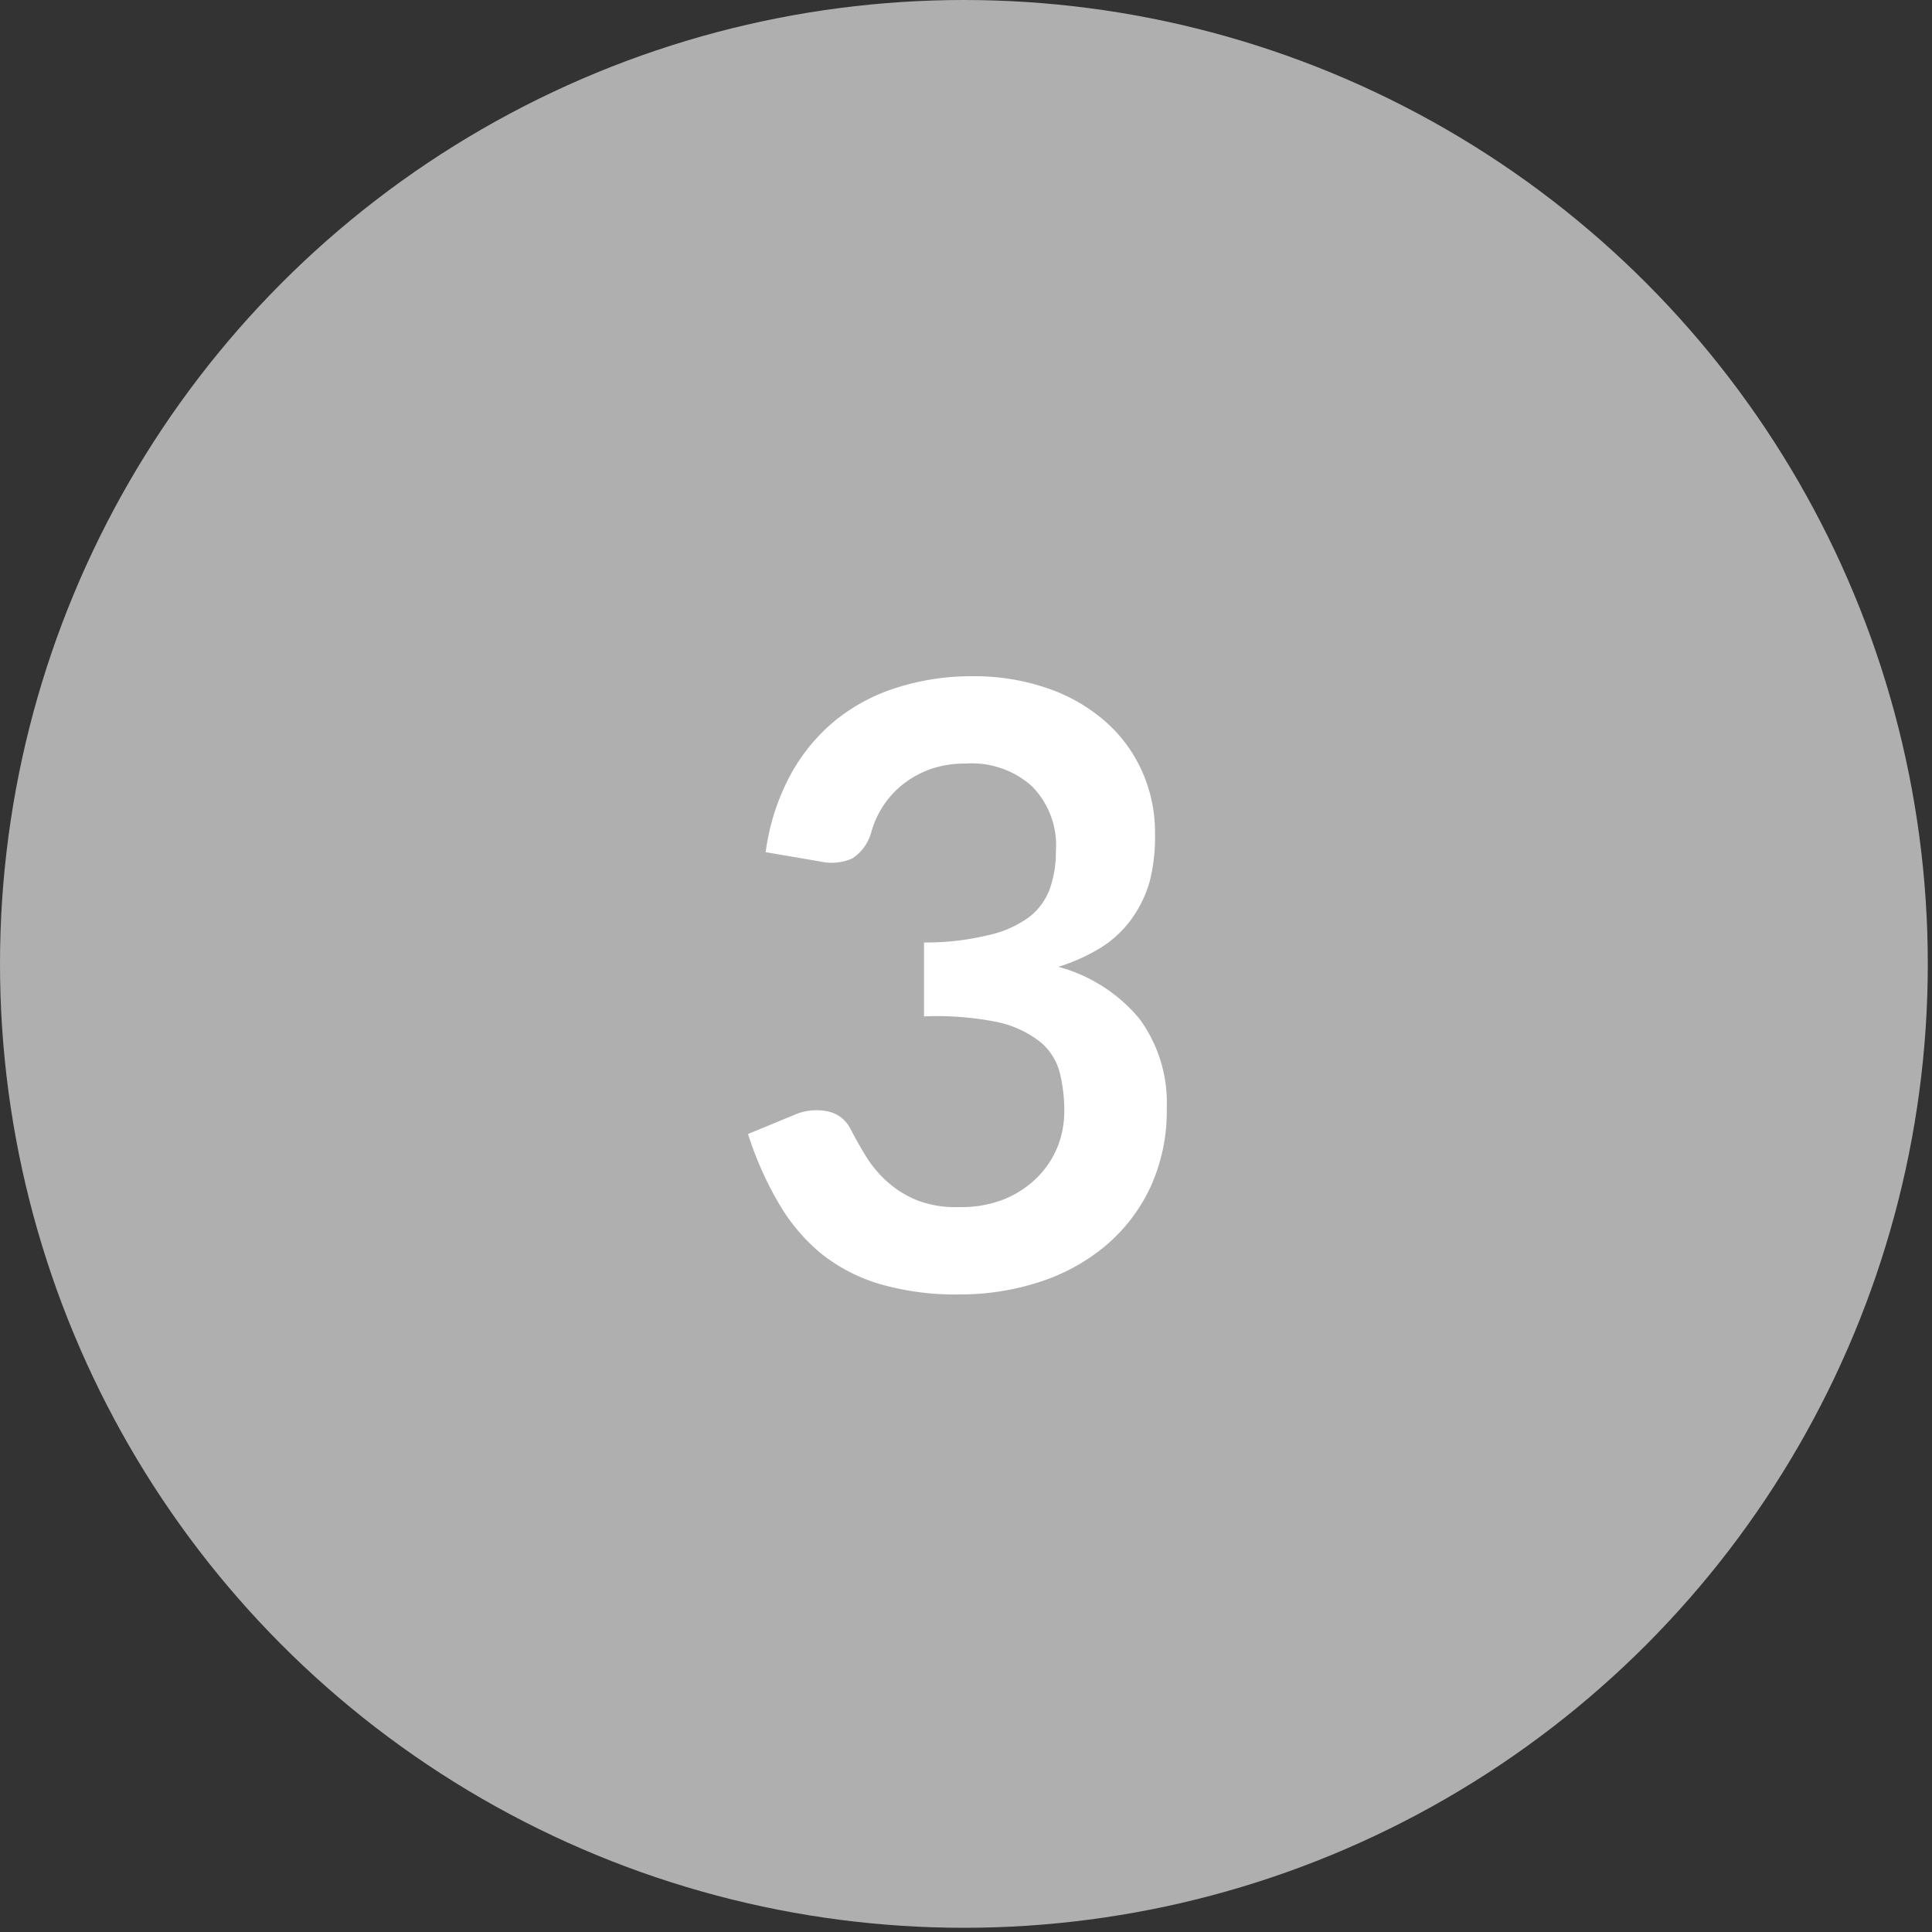 <svg id="レイヤー_1" data-name="レイヤー 1" xmlns="http://www.w3.org/2000/svg" viewBox="0 0 46 46"><rect x="0" y="0" width="46" height="46" fill="#333333" stroke="none"/><defs><style>.cls-1{fill:#afafaf;}.cls-2{fill:#fff;}</style></defs><title>num03</title><circle class="cls-1" cx="22.95" cy="22.95" r="22.95"/><path class="cls-2" d="M18.23,20.29a5.36,5.36,0,0,1,.58-1.82,4.38,4.38,0,0,1,1.07-1.31,4.45,4.45,0,0,1,1.48-.79,5.9,5.9,0,0,1,1.79-.27,5.38,5.38,0,0,1,1.8.29,4.12,4.12,0,0,1,1.37.79,3.45,3.45,0,0,1,.87,1.18,3.55,3.55,0,0,1,.31,1.47A4.3,4.3,0,0,1,27.37,21a2.9,2.9,0,0,1-.45.91,2.63,2.63,0,0,1-.72.66,4.5,4.5,0,0,1-1,.45,3.78,3.78,0,0,1,1.94,1.25,3.38,3.38,0,0,1,.64,2.11,4.35,4.35,0,0,1-.4,1.91,4.1,4.1,0,0,1-1.08,1.39,4.71,4.71,0,0,1-1.57.85,6.1,6.1,0,0,1-1.89.29,6.47,6.47,0,0,1-1.9-.25,4.12,4.12,0,0,1-1.41-.74,4.48,4.48,0,0,1-1-1.2A8.1,8.1,0,0,1,17.81,27l1.09-.45a1.31,1.31,0,0,1,.8-.09.78.78,0,0,1,.54.4q.18.35.39.69a2.78,2.78,0,0,0,.51.6,2.45,2.45,0,0,0,.7.43,2.56,2.56,0,0,0,1,.16,2.73,2.73,0,0,0,1.1-.2,2.39,2.39,0,0,0,.78-.53,2.19,2.19,0,0,0,.47-.73,2.28,2.28,0,0,0,.15-.81,3.77,3.77,0,0,0-.11-.94,1.4,1.4,0,0,0-.46-.72,2.5,2.5,0,0,0-1-.47A7.25,7.25,0,0,0,22,24.2V22.44a6.24,6.24,0,0,0,1.51-.17,2.57,2.57,0,0,0,1-.44,1.5,1.5,0,0,0,.49-.68,2.64,2.64,0,0,0,.14-.88,2,2,0,0,0-.57-1.55A2.14,2.14,0,0,0,23,18.18a2.52,2.52,0,0,0-.81.12,2.31,2.31,0,0,0-.66.35,2.17,2.17,0,0,0-.49.52,2.28,2.28,0,0,0-.3.66,1.08,1.08,0,0,1-.45.61,1.22,1.22,0,0,1-.77.07Z"/></svg>